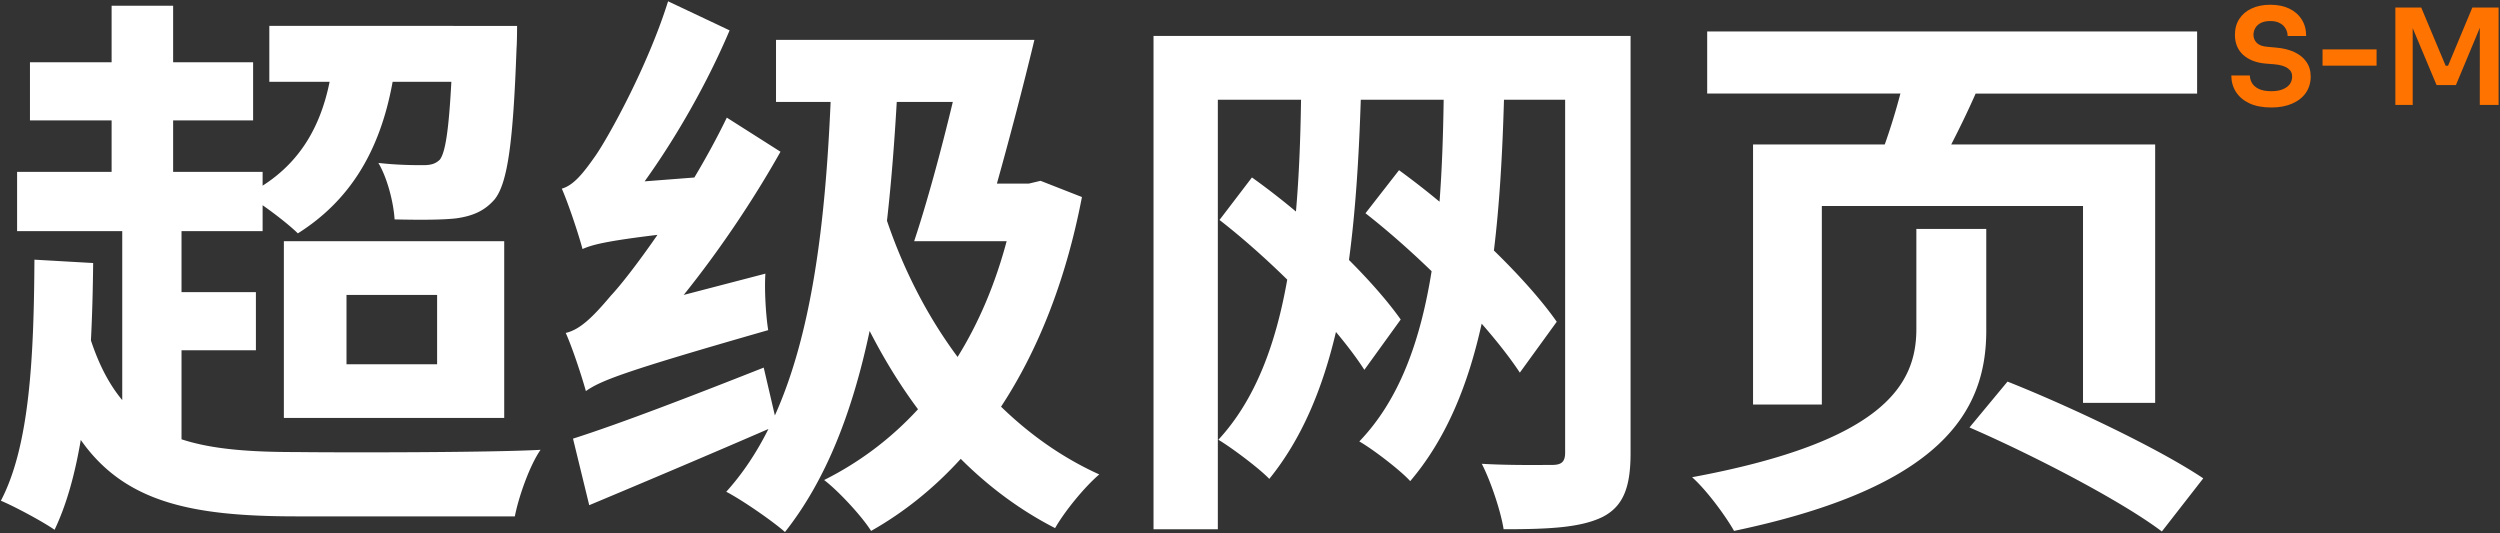 <svg xmlns="http://www.w3.org/2000/svg" width="675" height="144" fill="none"><rect width="100%" height="100%" fill="#333333" stroke="none"/><path fill="#FF7300" fill-rule="evenodd" d="M607.352 27.905c1.609.744 3.578 1.117 5.907 1.117 2.161 0 4.034-.349 5.619-1.045 1.609-.696 2.845-1.669 3.71-2.918.864-1.272 1.297-2.737 1.297-4.394 0-1.56-.397-2.893-1.189-3.998-.768-1.105-1.861-1.981-3.278-2.63-1.417-.648-3.061-1.044-4.934-1.188l-2.306-.216c-1.296-.096-2.245-.444-2.845-1.045-.601-.624-.901-1.344-.901-2.16 0-.673.168-1.298.505-1.874.336-.576.84-1.032 1.512-1.369.673-.336 1.513-.504 2.522-.504 1.056 0 1.921.192 2.593.576.696.36 1.213.853 1.549 1.477.36.6.54 1.26.54 1.981h5.007c0-1.705-.396-3.181-1.189-4.43-.792-1.273-1.909-2.257-3.35-2.954-1.44-.696-3.157-1.044-5.15-1.044-1.921 0-3.602.336-5.043 1.008-1.417.649-2.521 1.585-3.314 2.81-.792 1.2-1.188 2.641-1.188 4.322 0 2.233.744 4.034 2.233 5.403 1.513 1.345 3.53 2.125 6.051 2.341l2.305.18c1.657.145 2.882.505 3.674 1.081.793.552 1.189 1.297 1.189 2.233 0 .745-.204 1.417-.612 2.017-.409.577-1.033 1.045-1.873 1.405-.841.36-1.885.54-3.134.54-1.393 0-2.521-.204-3.386-.612-.84-.408-1.453-.937-1.837-1.585-.384-.672-.576-1.357-.576-2.053h-5.007c0 1.657.42 3.146 1.261 4.466.84 1.297 2.053 2.318 3.638 3.062Zm39.394.432V2.043h6.988l6.592 15.705h.648l6.555-15.705h7.096v26.294h-5.078V7.523l-6.448 15.447h-5.223L651.429 7.6v20.737h-4.683Zm-19.66-10.613v-4.395h14.588v4.395h-14.588Z" clip-rule="evenodd"/><path fill="#fff" fill-rule="evenodd" d="M209.524 27.528h14.742c-1.446 33.469-5.188 62.714-15.053 84.645l-3.011-12.92c-18.724 7.4-38.656 15.101-51.491 19.178l4.379 17.969c14.133-5.913 31.709-13.341 48.388-20.574-3.187 6.359-6.949 12.037-11.393 16.95 4.379 2.265 12.835 8.154 15.855 10.872 11.109-14.061 18.222-32.399 22.859-54.293 3.872 7.559 8.217 14.642 13.059 21.141-7.347 7.99-15.877 14.373-25.348 19.109 3.775 2.869 10.117 9.664 12.684 13.741 8.748-4.936 16.894-11.421 24.204-19.456 7.537 7.526 16.009 13.848 25.476 18.701 2.567-4.53 8.003-11.174 11.929-14.496-9.841-4.445-18.718-10.706-26.521-18.29 9.917-15.097 17.495-33.966 21.84-56.607l-11.174-4.379-3.171.755h-8.617c3.417-12.194 7.154-26.405 10.127-38.807h-69.763v16.761Zm29.959 32.077c1.152-10.162 1.997-20.871 2.639-32.077h15.134c-3.232 13.481-7.055 27.46-10.434 37.6h24.971c-3.141 11.773-7.62 22.2-13.241 31.247-8.155-10.958-14.581-23.524-19.069-36.77Zm-81.299 45.991c-.906-3.322-3.473-11.325-5.436-15.705 3.926-.906 7.399-4.379 12.231-10.117 2.449-2.589 7.169-8.583 12.535-16.36-14.007 1.684-17.74 2.704-20.236 3.827-.906-3.473-3.624-11.778-5.587-16.308 3.171-.906 5.738-4.077 9.211-9.06 3.322-4.832 13.892-23.707 19.479-41.525l16.61 7.852c-5.915 13.96-14.241 28.662-22.943 40.765l13.424-1.039c3.118-5.23 6.135-10.715 8.764-16.17l14.496 9.211c-7.522 13.362-16.602 26.79-26.133 38.665l22.056-5.747c-.302 4.53.151 11.477.755 15.251-38.958 11.175-45.149 13.591-49.226 16.46ZM593.218 8.502H460.941v16.761h52.168a173.014 173.014 0 0 1-4.222 13.741h-35.564v70.216h18.574V55.614h70.517v53.153h19.479V39.004H526.83c2.138-4.148 4.44-8.853 6.593-13.74h59.795V8.501Zm-56.927 53.303h-18.875v27.03c0 14.798-8.456 30.351-60.552 40.015 4.077 3.624 9.211 10.721 11.325 14.496 56.173-11.778 68.102-32.314 68.102-54.059V61.805Zm5.738 41.224-10.268 12.382c17.365 7.55 40.921 19.781 51.944 28.086l11.174-14.345c-11.929-8.003-36.089-19.479-52.85-26.123ZM351.284 26.924h-22.469v115.969H311.45V9.71h128.804v112.647c0 9.211-1.963 14.345-7.55 17.214-5.889 2.869-14.194 3.322-26.727 3.322-.755-4.832-3.473-12.986-5.889-17.667 6.504.382 13.762.334 17.408.31.671-.005 1.219-.008 1.618-.008 2.567 0 3.473-.906 3.473-3.322V26.924h-16.512c-.417 14.706-1.201 28.293-2.72 40.712 6.974 6.798 12.979 13.538 16.967 19.236l-9.966 13.741c-2.594-3.939-6.15-8.474-10.304-13.225-3.772 17.056-9.761 31.288-19.292 42.519-2.416-2.718-9.815-8.456-13.741-10.721 10.682-11.113 16.449-26.797 19.517-45.958-5.814-5.628-11.961-11.046-17.856-15.65l9.06-11.628a223.024 223.024 0 0 1 10.935 8.51c.658-8.678.979-17.882 1.115-27.536h-22.379c-.502 15.676-1.418 30.127-3.186 43.267 5.701 5.704 10.588 11.294 13.968 16.076l-9.815 13.59c-1.992-3.106-4.614-6.581-7.67-10.227-3.713 15.721-9.363 29.015-18.001 39.673-2.567-2.718-9.966-8.305-13.741-10.57 9.837-10.656 15.446-25.406 18.591-43.234-5.893-5.787-12.227-11.395-18.289-16.11l8.758-11.476c3.962 2.82 7.972 5.936 11.883 9.204.828-9.469 1.222-19.57 1.375-30.193ZM122.397 6.992h-49.68v15.1h16.276C86.492 34.464 80.835 43.79 70.906 50.13v-3.727h-24.16V32.511h21.593V16.807H46.746V1.556h-16.61v15.251H8.088v15.704h22.047v13.892H4.616V62.41h28.389v45.617c-3.426-4.107-6.218-9.372-8.455-16.107.35-6.734.527-13.735.602-20.903L9.297 70.11c-.15 25.822-1.208 50.133-9.06 65.082 3.926 1.661 11.476 5.738 14.496 7.852 3.244-6.787 5.507-15.006 7.077-24.26 11.883 16.912 29.994 20.636 58.307 20.636h58.89c1.057-5.436 4.077-13.892 6.946-17.969-13.741.755-54.36.755-65.836.604-12.522 0-22.778-.71-31.106-3.447V94.573h20.083V78.868H49.01V62.41h21.895v-6.996c3.545 2.48 7.552 5.64 9.513 7.6 13.694-8.642 22.121-21.732 25.588-40.92h15.859c-.711 13.461-1.669 19.09-3.093 20.988-1.208 1.208-2.567 1.51-4.53 1.51-2.265 0-6.795 0-12.08-.604 2.416 4.077 4.077 10.57 4.379 15.251 6.795.151 12.986.151 16.761-.302 4.077-.604 7.399-1.812 10.268-5.134 3.473-4.379 4.983-15.25 5.889-40.619.151-1.963.151-6.191.151-6.191h-17.214ZM93.556 98.348V79.624h24.462v18.724H93.556Zm42.582-33.22H76.644v47.716h59.494V65.127Z" clip-rule="evenodd"/></svg>